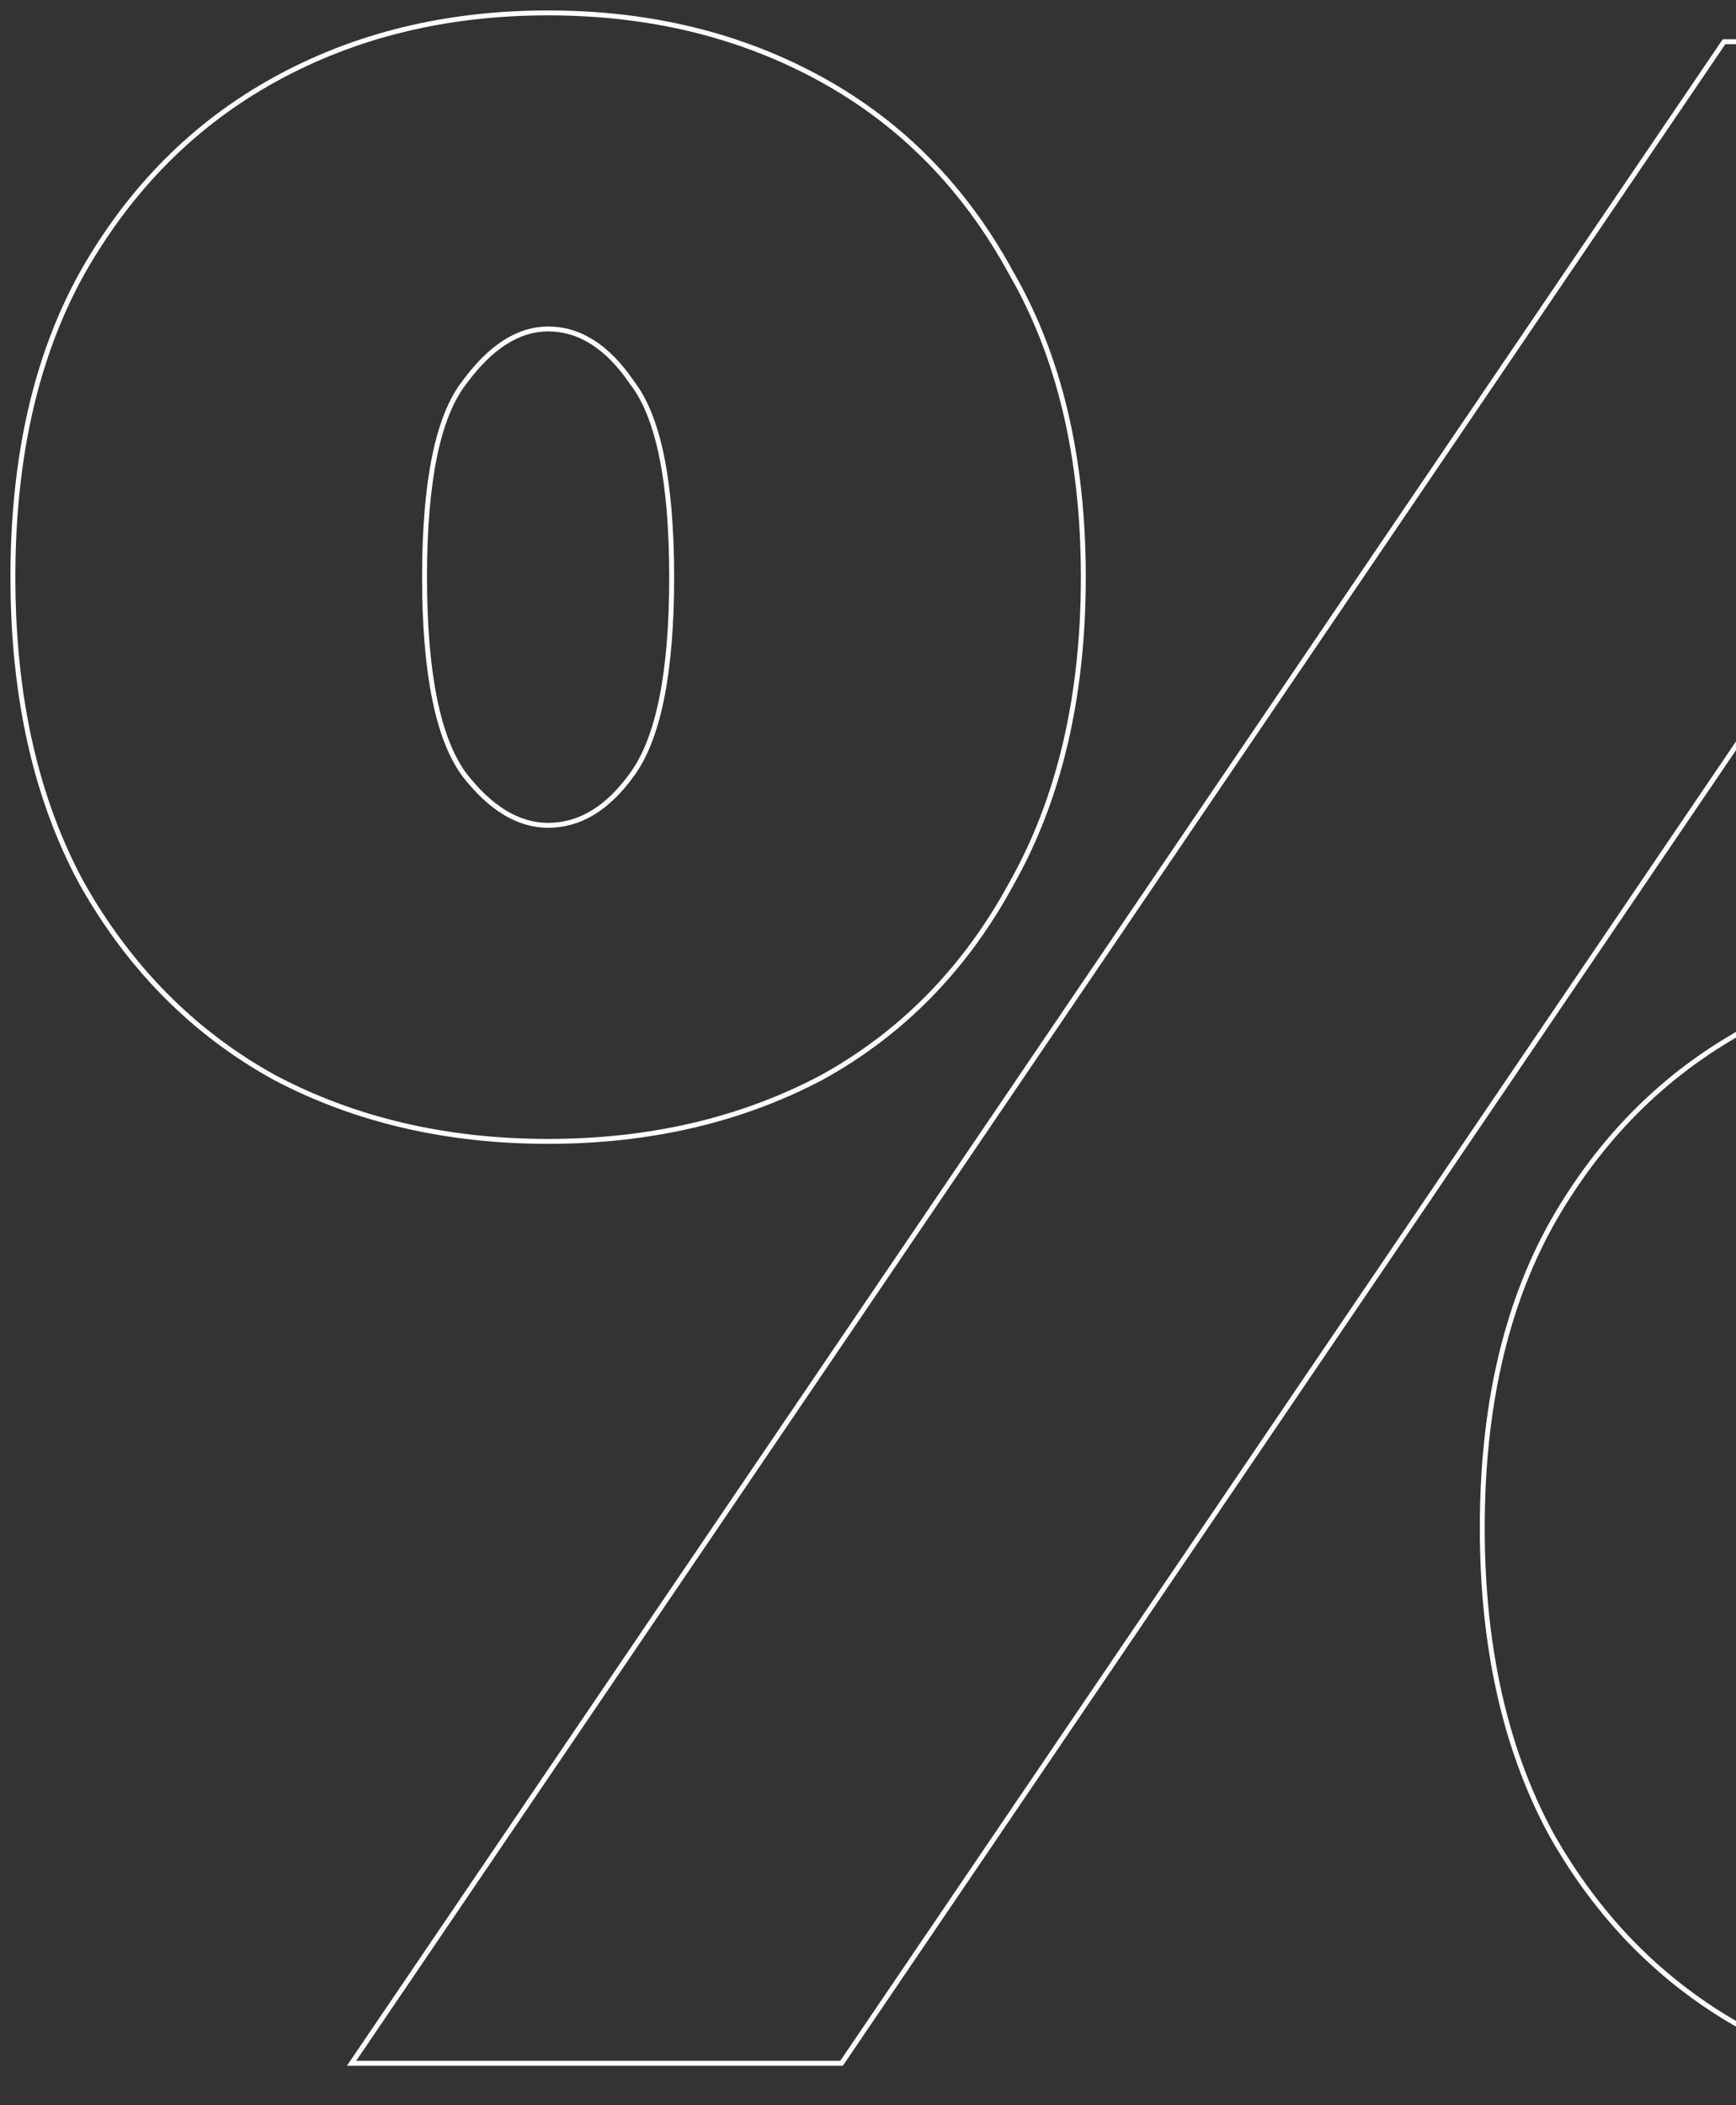 <svg width="113" height="137" viewBox="0 0 113 137" fill="none" xmlns="http://www.w3.org/2000/svg">
<rect x="0" y="0" width="113" height="137" fill="#333333" stroke="none"/>
<path d="M23.054 134.035L22.884 134.285H23.186H54.695H54.78L54.827 134.215L143.946 2.965L144.116 2.715H143.814H112.305H112.22L112.173 2.785L23.054 134.035ZM17.889 70.14L17.892 70.142C23.137 72.905 29.067 74.285 35.678 74.285C42.288 74.285 48.218 72.905 53.464 70.142L53.467 70.14C58.715 67.25 62.838 63.04 65.835 57.515C68.958 51.986 70.516 45.333 70.516 37.562C70.516 29.792 68.958 23.201 65.835 17.797C62.838 12.272 58.715 8.063 53.467 5.172C48.221 2.283 42.29 0.84 35.678 0.84C29.066 0.84 23.135 2.283 17.889 5.172C12.641 8.063 8.456 12.272 5.335 17.796L5.335 17.797C2.335 23.201 0.84 29.792 0.84 37.562C0.84 45.333 2.335 51.985 5.334 57.514L5.335 57.516C8.456 63.04 12.641 67.25 17.889 70.14ZM41.142 50.405L41.141 50.407C39.545 52.629 37.724 53.715 35.678 53.715C33.758 53.715 31.936 52.631 30.212 50.404C28.506 48.073 27.635 43.808 27.635 37.562C27.635 34.444 27.852 31.831 28.284 29.72C28.716 27.607 29.362 26.009 30.211 24.91L30.211 24.91L30.214 24.907C31.939 22.552 33.761 21.41 35.678 21.41C37.72 21.41 39.541 22.554 41.139 24.902L41.139 24.903L41.145 24.91C41.994 26.009 42.64 27.607 43.072 29.72C43.504 31.831 43.721 34.444 43.721 37.562C43.721 43.809 42.849 48.075 41.142 50.405ZM113.533 132.015L113.536 132.017C118.782 134.78 124.712 136.16 131.322 136.16C137.933 136.16 143.863 134.78 149.108 132.017L149.111 132.015C154.359 129.125 158.482 124.915 161.479 119.39C164.602 113.861 166.16 107.208 166.16 99.438C166.16 91.667 164.602 85.076 161.478 79.672C158.482 74.147 154.359 69.938 149.111 67.047C143.865 64.158 137.934 62.715 131.322 62.715C124.71 62.715 118.779 64.158 113.533 67.047C108.285 69.938 104.1 74.147 100.979 79.671L100.979 79.672C97.98 85.076 96.484 91.667 96.484 99.438C96.484 107.208 97.98 113.86 100.978 119.389L100.979 119.391C104.1 124.915 108.285 129.125 113.533 132.015ZM136.786 112.28L136.785 112.282C135.189 114.504 133.368 115.59 131.322 115.59C129.402 115.59 127.58 114.506 125.857 112.279C124.15 109.948 123.279 105.683 123.279 99.438C123.279 96.319 123.496 93.706 123.928 91.595C124.36 89.482 125.006 87.884 125.855 86.785L125.858 86.782C127.583 84.427 129.405 83.285 131.322 83.285C133.364 83.285 135.185 84.429 136.783 86.778L136.783 86.778L136.789 86.785C137.638 87.884 138.284 89.482 138.716 91.595C139.148 93.706 139.365 96.319 139.365 99.438C139.365 105.684 138.493 109.95 136.786 112.28Z" stroke="white" stroke-width="0.32"/>
</svg>
